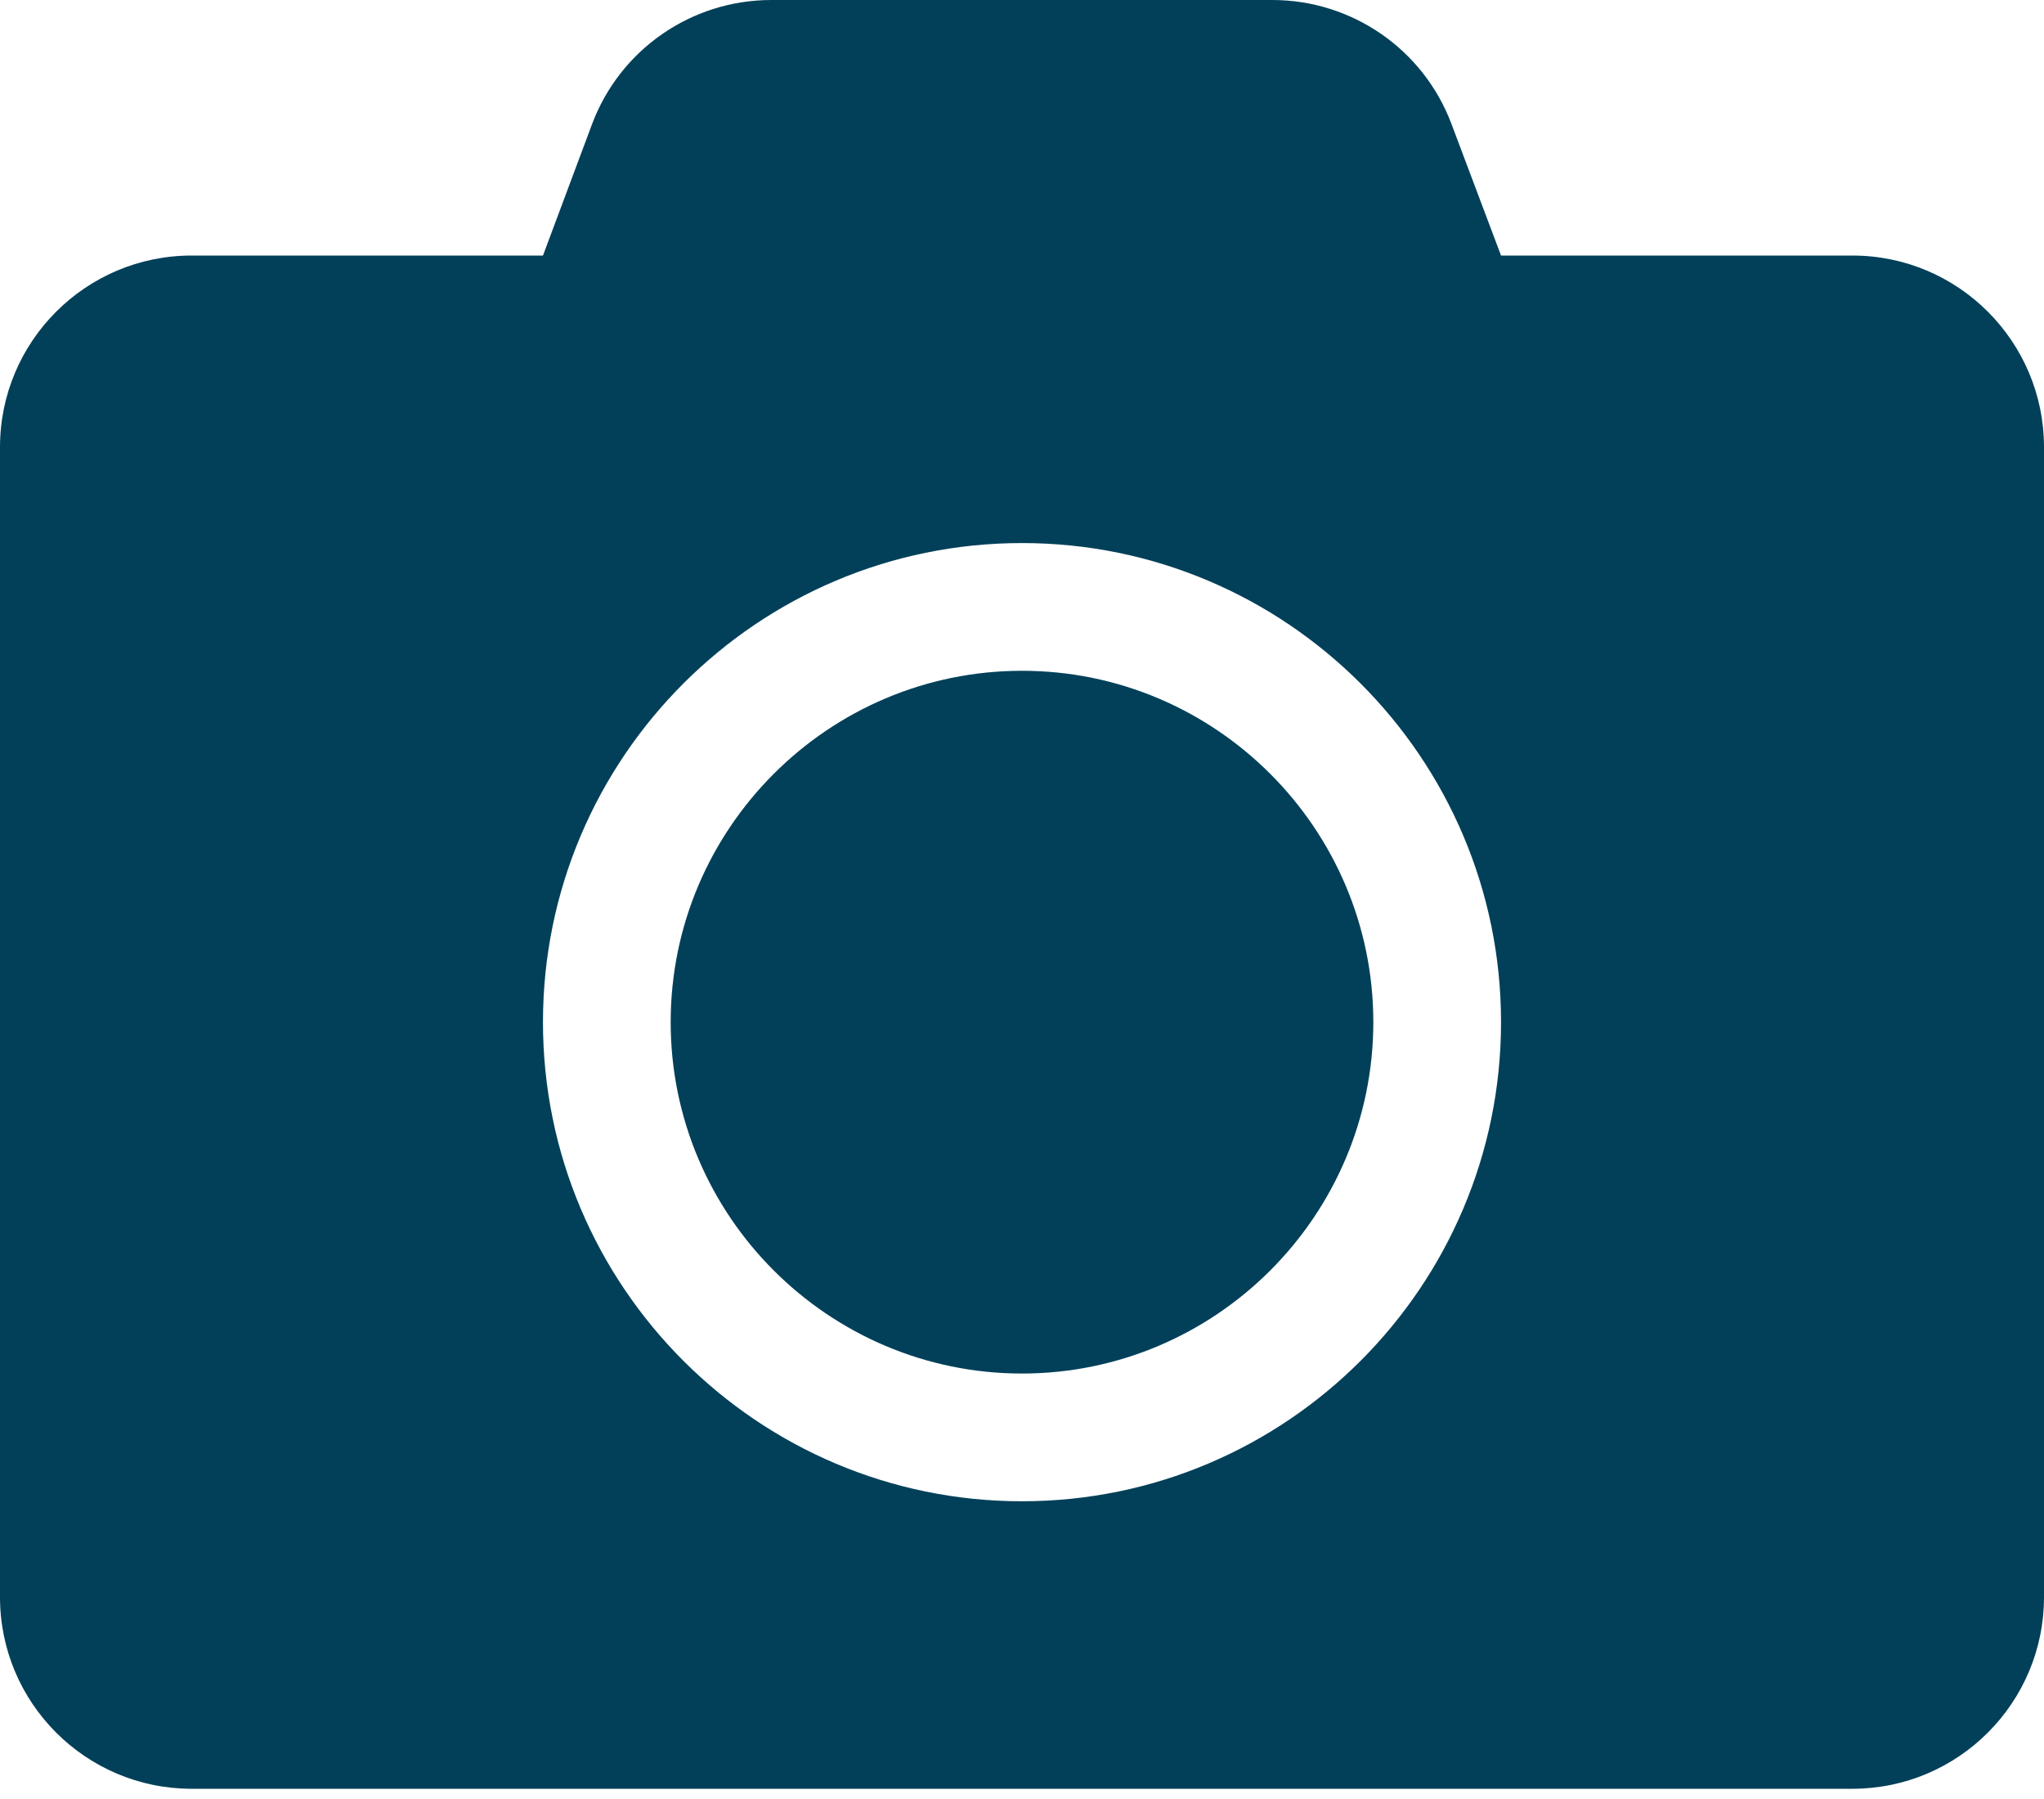 <svg width="25" height="22" viewBox="0 0 25 22" fill="none" xmlns="http://www.w3.org/2000/svg">
<path d="M25 5.469V19.531C25 20.825 23.95 21.875 22.656 21.875H2.344C1.05 21.875 0 20.825 0 19.531V5.469C0 4.175 1.05 3.125 2.344 3.125H6.641L7.241 1.519C7.583 0.605 8.457 0 9.434 0H15.562C16.538 0 17.412 0.605 17.754 1.519L18.359 3.125H22.656C23.95 3.125 25 4.175 25 5.469ZM18.359 12.5C18.359 9.268 15.732 6.641 12.5 6.641C9.268 6.641 6.641 9.268 6.641 12.5C6.641 15.732 9.268 18.359 12.5 18.359C15.732 18.359 18.359 15.732 18.359 12.5ZM16.797 12.5C16.797 14.868 14.868 16.797 12.5 16.797C10.132 16.797 8.203 14.868 8.203 12.5C8.203 10.132 10.132 8.203 12.5 8.203C14.868 8.203 16.797 10.132 16.797 12.5Z" fill="#024059"/>
</svg>